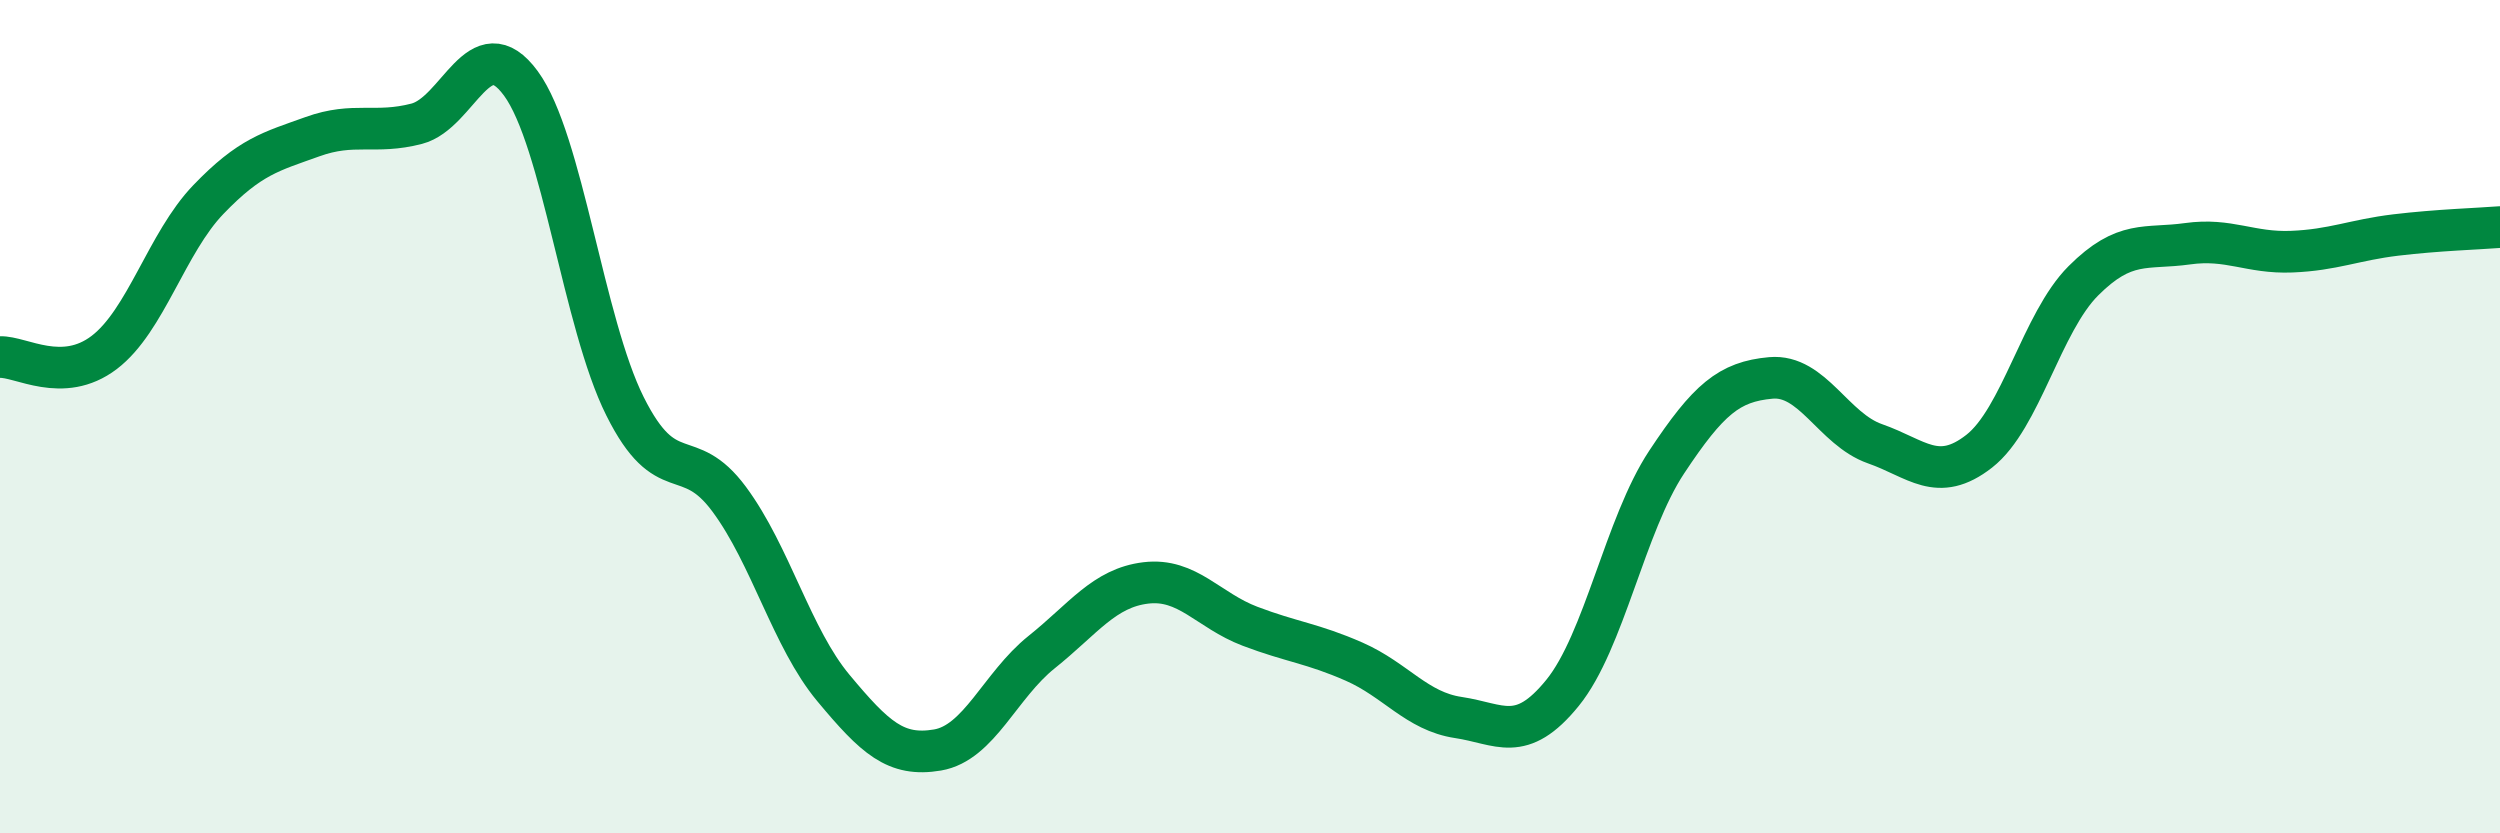 
    <svg width="60" height="20" viewBox="0 0 60 20" xmlns="http://www.w3.org/2000/svg">
      <path
        d="M 0,8.57 C 0.5,8.55 1.5,9.22 2.5,8.46 C 3.5,7.7 4,5.83 5,4.79 C 6,3.75 6.5,3.64 7.5,3.28 C 8.5,2.92 9,3.23 10,2.97 C 11,2.71 11.5,0.64 12.5,2 C 13.5,3.36 14,7.75 15,9.75 C 16,11.75 16.5,10.63 17.5,11.98 C 18.5,13.33 19,15.31 20,16.51 C 21,17.71 21.5,18.17 22.5,18 C 23.5,17.83 24,16.45 25,15.65 C 26,14.85 26.5,14.11 27.5,13.99 C 28.5,13.87 29,14.65 30,15.03 C 31,15.41 31.5,15.44 32.5,15.88 C 33.5,16.32 34,17.07 35,17.22 C 36,17.37 36.5,17.86 37.5,16.63 C 38.5,15.4 39,12.6 40,11.09 C 41,9.58 41.5,9.16 42.5,9.07 C 43.5,8.98 44,10.3 45,10.65 C 46,11 46.5,11.61 47.5,10.83 C 48.5,10.05 49,7.74 50,6.74 C 51,5.74 51.5,5.99 52.5,5.85 C 53.5,5.71 54,6.08 55,6.04 C 56,6 56.5,5.76 57.5,5.64 C 58.5,5.52 59.5,5.49 60,5.45L60 20L0 20Z"
        fill="#008740"
        opacity="0.1"
        stroke-linecap="round"
        stroke-linejoin="round"
      />
      <path
        d="M 0,8.57 C 0.5,8.55 1.5,9.22 2.5,8.46 C 3.5,7.7 4,5.83 5,4.79 C 6,3.75 6.5,3.64 7.5,3.28 C 8.5,2.92 9,3.23 10,2.97 C 11,2.71 11.5,0.64 12.5,2 C 13.5,3.36 14,7.75 15,9.75 C 16,11.75 16.5,10.63 17.5,11.98 C 18.5,13.33 19,15.31 20,16.51 C 21,17.71 21.5,18.17 22.5,18 C 23.5,17.83 24,16.45 25,15.65 C 26,14.85 26.5,14.11 27.5,13.99 C 28.5,13.87 29,14.65 30,15.03 C 31,15.41 31.5,15.44 32.5,15.88 C 33.5,16.32 34,17.07 35,17.22 C 36,17.37 36.5,17.86 37.5,16.63 C 38.5,15.4 39,12.6 40,11.09 C 41,9.58 41.5,9.16 42.5,9.07 C 43.5,8.98 44,10.3 45,10.65 C 46,11 46.5,11.61 47.5,10.83 C 48.5,10.05 49,7.74 50,6.74 C 51,5.74 51.5,5.99 52.5,5.85 C 53.5,5.71 54,6.08 55,6.04 C 56,6 56.5,5.76 57.5,5.64 C 58.5,5.52 59.5,5.49 60,5.45"
        stroke="#008740"
        stroke-width="1"
        fill="none"
        stroke-linecap="round"
        stroke-linejoin="round"
      />
    </svg>
  